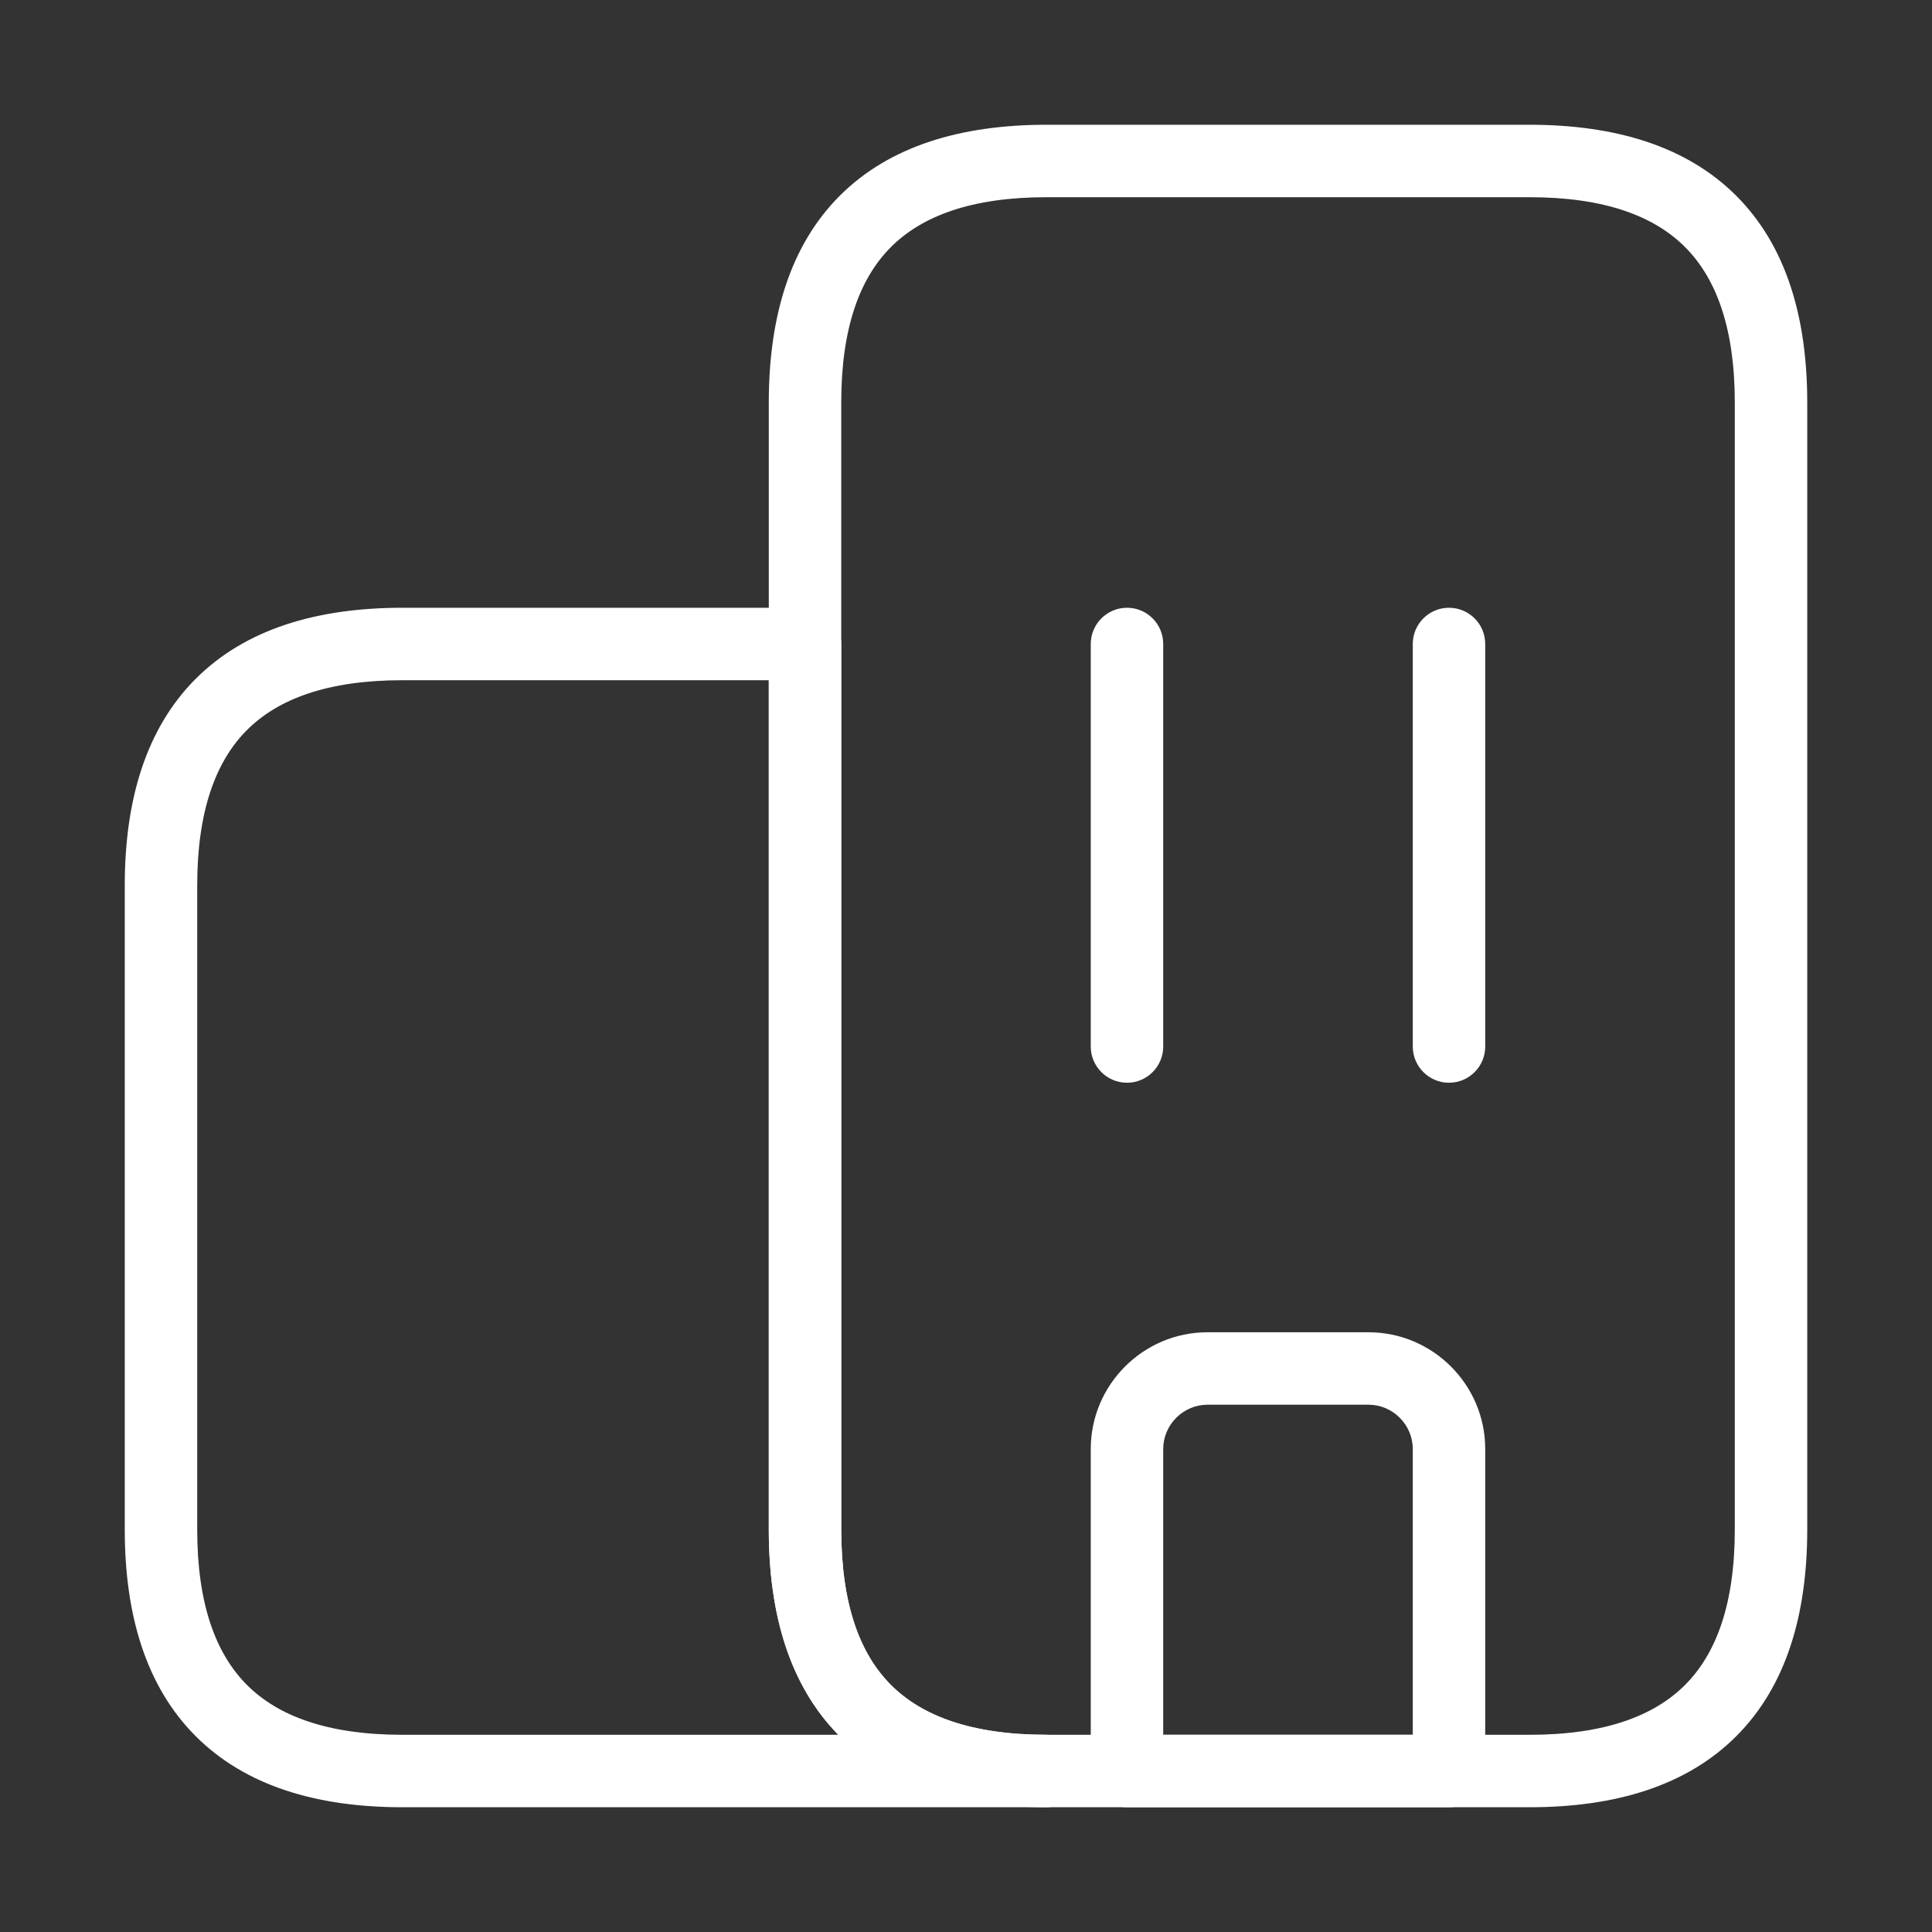 <svg width="40" height="40" viewBox="0 0 40 40" fill="none" xmlns="http://www.w3.org/2000/svg">
<rect x="0" y="0" width="40" height="40" fill="#333333" stroke="none"/>
<path fill-rule="evenodd" clip-rule="evenodd" d="M5.114 15.114C4.471 15.757 4.083 16.782 4.083 18.333V31.667C4.083 33.218 4.471 34.243 5.114 34.886C5.757 35.529 6.782 35.917 8.333 35.917H17.356C16.354 34.894 15.917 33.431 15.917 31.667V14.083H8.333C6.782 14.083 5.757 14.471 5.114 15.114ZM21.667 35.917C20.116 35.917 19.09 35.529 18.447 34.886C17.804 34.243 17.417 33.218 17.417 31.667V13.333C17.417 12.919 17.081 12.583 16.667 12.583H8.333C6.551 12.583 5.077 13.029 4.053 14.053C3.029 15.077 2.583 16.551 2.583 18.333V31.667C2.583 33.449 3.029 34.923 4.053 35.947C5.077 36.971 6.551 37.417 8.333 37.417H21.667C22.081 37.417 22.417 37.081 22.417 36.667C22.417 36.252 22.081 35.917 21.667 35.917Z" fill="white"/>
<path fill-rule="evenodd" clip-rule="evenodd" d="M23.333 12.583C23.748 12.583 24.083 12.919 24.083 13.333V21.667C24.083 22.081 23.748 22.417 23.333 22.417C22.919 22.417 22.583 22.081 22.583 21.667V13.333C22.583 12.919 22.919 12.583 23.333 12.583Z" fill="white"/>
<path fill-rule="evenodd" clip-rule="evenodd" d="M30 12.583C30.414 12.583 30.75 12.919 30.75 13.333V21.667C30.75 22.081 30.414 22.417 30 22.417C29.586 22.417 29.25 22.081 29.25 21.667V13.333C29.25 12.919 29.586 12.583 30 12.583Z" fill="white"/>
<path fill-rule="evenodd" clip-rule="evenodd" d="M22.583 30C22.583 28.669 23.669 27.583 25 27.583H28.333C29.664 27.583 30.75 28.669 30.75 30V36.667C30.75 37.081 30.414 37.417 30 37.417H23.333C22.919 37.417 22.583 37.081 22.583 36.667V30ZM25 29.083C24.498 29.083 24.083 29.497 24.083 30V35.917H29.25V30C29.25 29.497 28.836 29.083 28.333 29.083H25Z" fill="white"/>
<path fill-rule="evenodd" clip-rule="evenodd" d="M18.447 5.114C17.804 5.757 17.417 6.782 17.417 8.333V31.667C17.417 33.218 17.804 34.243 18.447 34.886C19.09 35.529 20.116 35.917 21.667 35.917H31.667C33.218 35.917 34.243 35.529 34.886 34.886C35.529 34.243 35.917 33.218 35.917 31.667V8.333C35.917 6.782 35.529 5.757 34.886 5.114C34.243 4.471 33.218 4.083 31.667 4.083H21.667C20.116 4.083 19.09 4.471 18.447 5.114ZM17.386 4.053C18.41 3.029 19.884 2.583 21.667 2.583H31.667C33.449 2.583 34.923 3.029 35.947 4.053C36.971 5.077 37.417 6.551 37.417 8.333V31.667C37.417 33.449 36.971 34.923 35.947 35.947C34.923 36.971 33.449 37.417 31.667 37.417H21.667C19.884 37.417 18.41 36.971 17.386 35.947C16.363 34.923 15.917 33.449 15.917 31.667V8.333C15.917 6.551 16.363 5.077 17.386 4.053Z" fill="white"/>
</svg>
